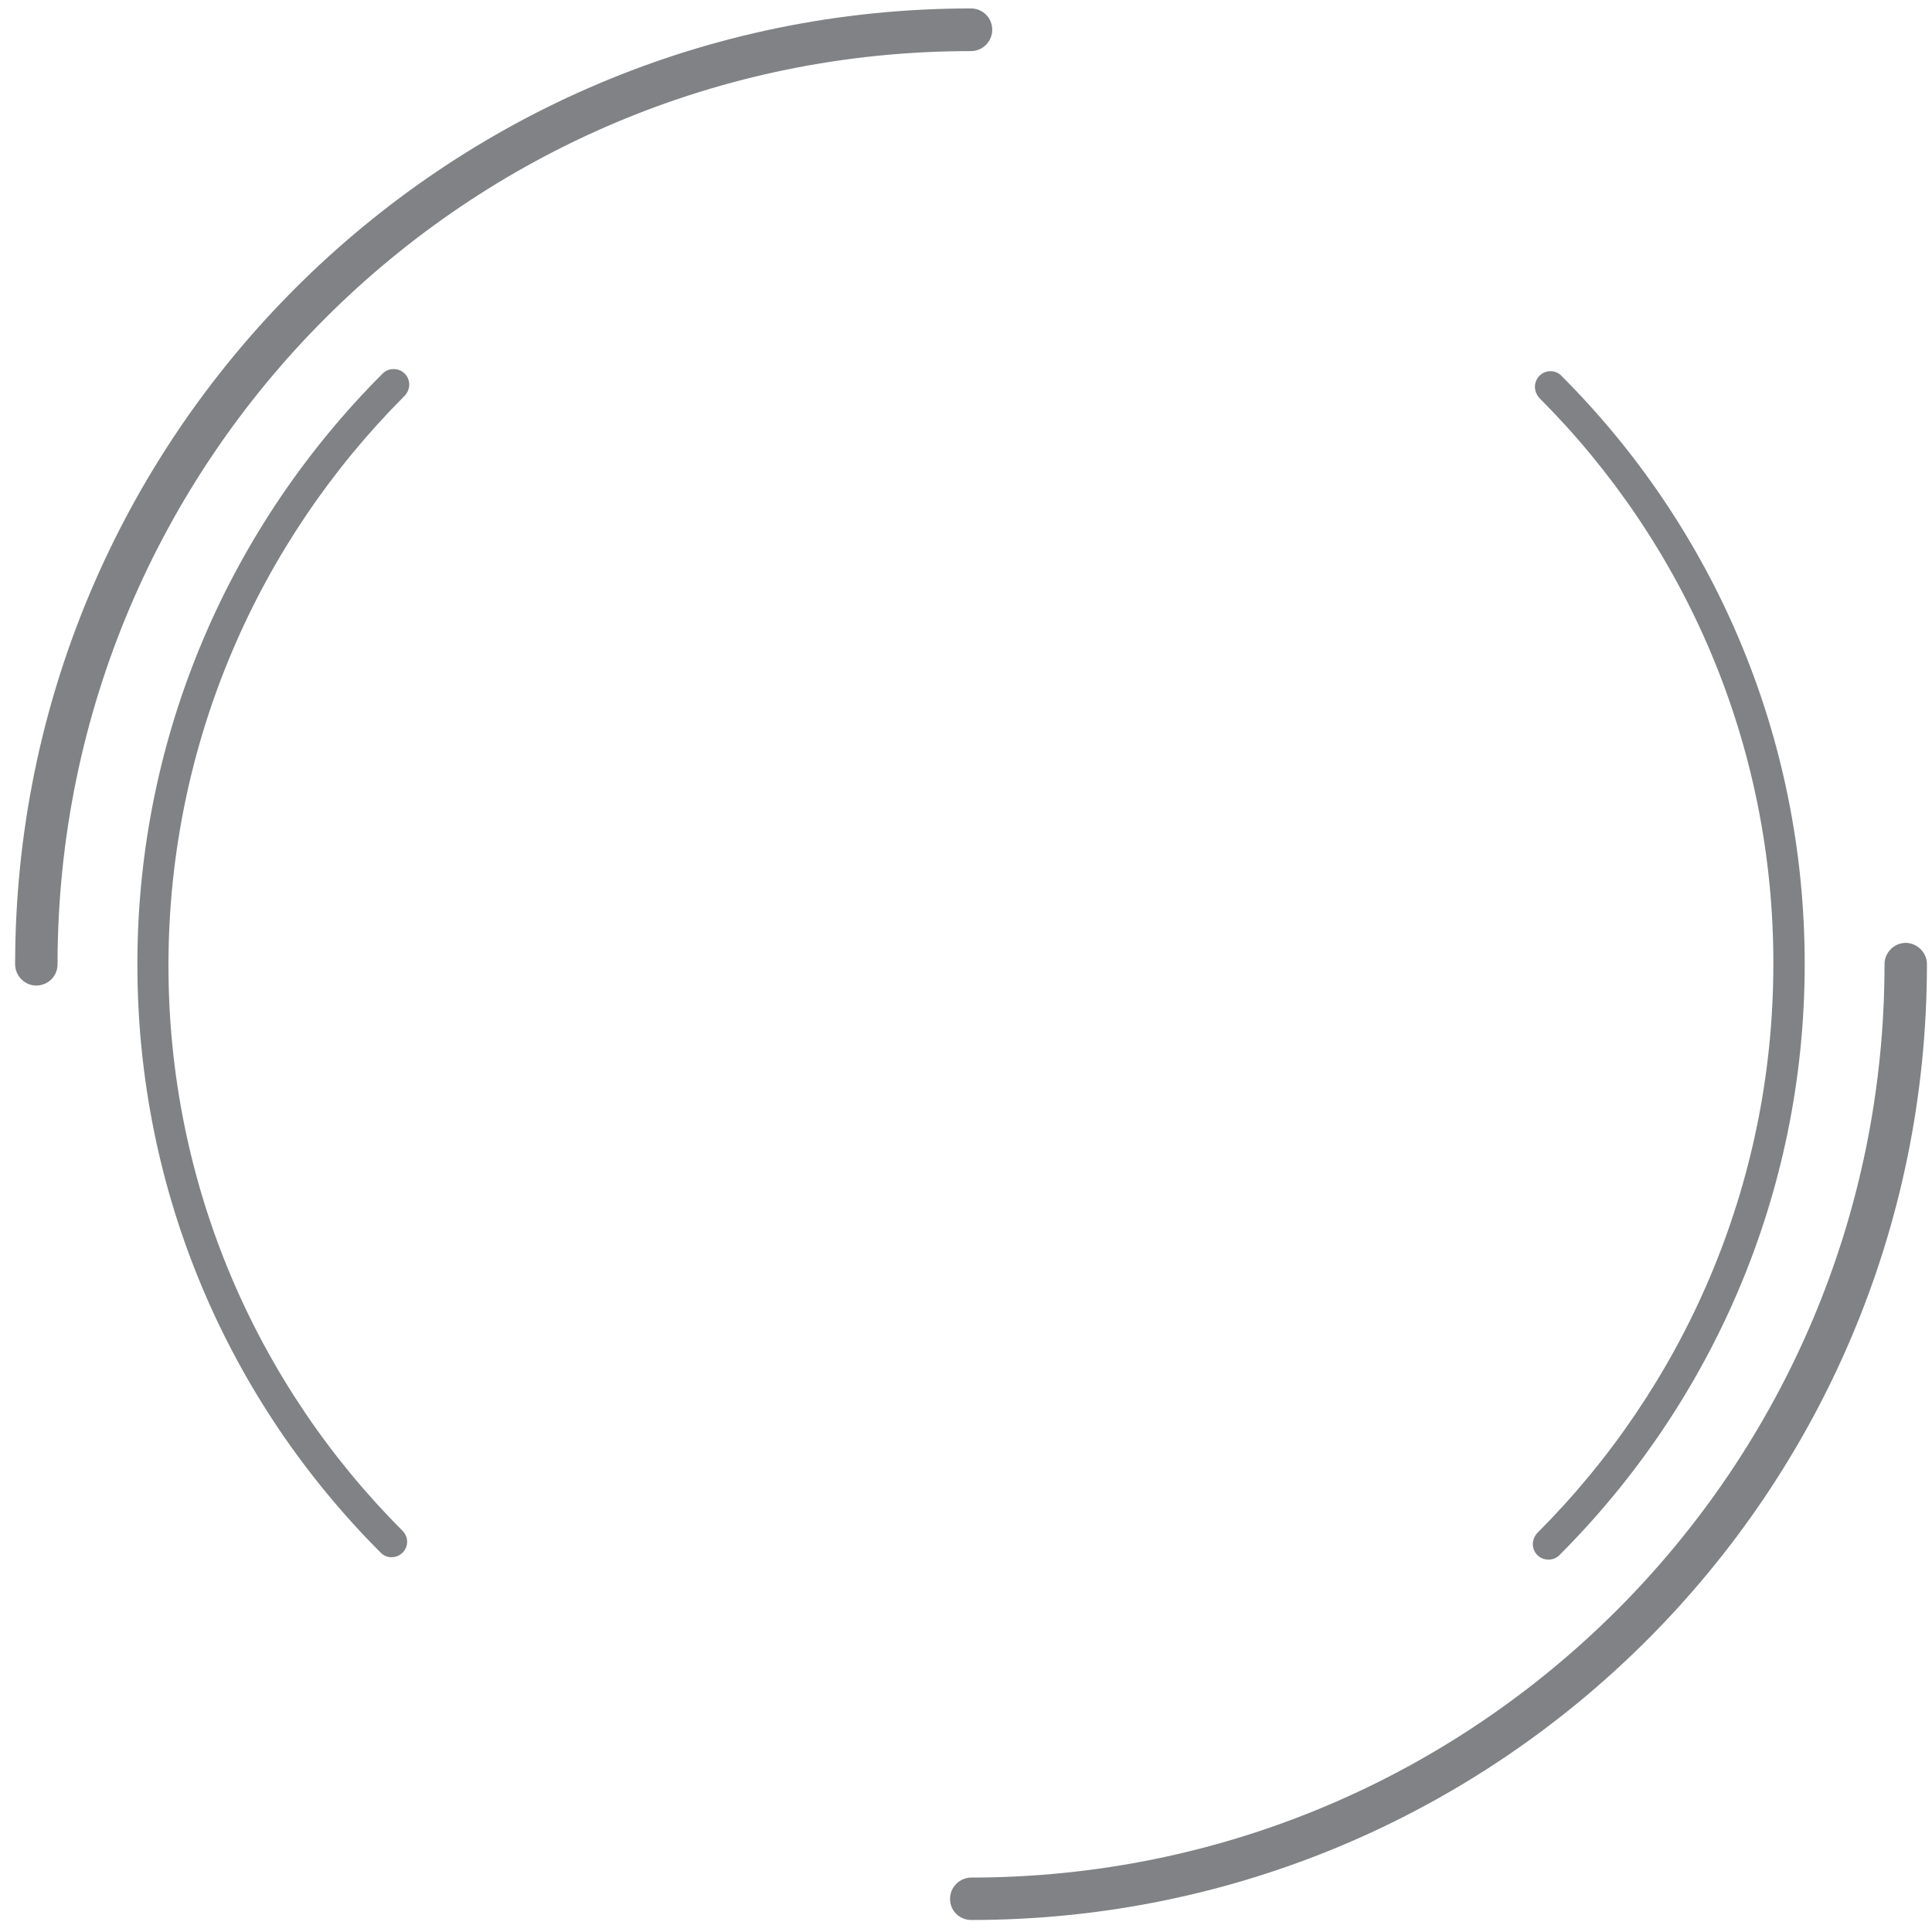 <svg width="218" height="218" viewBox="0 0 218 218" fill="none" xmlns="http://www.w3.org/2000/svg">
<g clip-path="url(#clip0)">
<path d="M217.428 108.798C217.428 168.369 169.153 216.644 109.582 216.644C108.274 216.644 107.204 215.603 107.204 214.295C107.174 212.987 108.244 211.887 109.552 211.858C166.507 211.858 212.642 165.723 212.642 108.798C212.642 107.49 213.712 106.39 215.05 106.39C216.358 106.419 217.428 107.49 217.428 108.798Z" fill="#808285"/>
<path d="M109.553 0.952C110.891 0.952 111.961 2.022 111.961 3.359C111.961 4.667 110.891 5.767 109.553 5.767C52.657 5.737 6.523 51.843 6.493 108.768C6.523 110.106 5.453 111.176 4.145 111.205C2.837 111.235 1.737 110.165 1.707 108.857C1.707 49.227 50.012 0.952 109.553 0.952Z" fill="#808285"/>
<path d="M175.961 175.473C175.634 175.8 175.218 175.978 174.713 175.978C173.732 175.978 172.959 175.206 172.959 174.225C172.959 173.749 173.167 173.303 173.464 172.976C189.873 156.567 200.069 133.886 200.099 108.887C200.158 83.887 190.051 61.266 173.702 44.916C173.405 44.589 173.197 44.144 173.197 43.638C173.197 42.657 173.999 41.884 174.95 41.884C175.456 41.884 175.902 42.092 176.199 42.419C193.202 59.423 203.666 82.906 203.636 108.887C203.606 134.867 193.024 158.41 175.961 175.473ZM43.175 42.152C43.502 41.825 43.918 41.647 44.423 41.647C45.404 41.647 46.177 42.419 46.177 43.4C46.177 43.876 45.969 44.322 45.672 44.649C29.263 61.058 19.067 83.739 19.008 108.738C18.948 133.738 29.055 156.359 45.404 172.709C45.731 173.036 45.94 173.481 45.94 173.957C45.94 174.938 45.137 175.711 44.186 175.711C43.68 175.711 43.234 175.503 42.937 175.176C25.934 158.173 15.47 134.689 15.5 108.708C15.53 82.758 26.112 59.215 43.175 42.152Z" fill="#808285"/>
</g>
<defs>
<clipPath id="clip0">
<rect width="217" height="217" fill="white" transform="translate(0.785 0.714)"/>
</clipPath>
</defs>
</svg>
